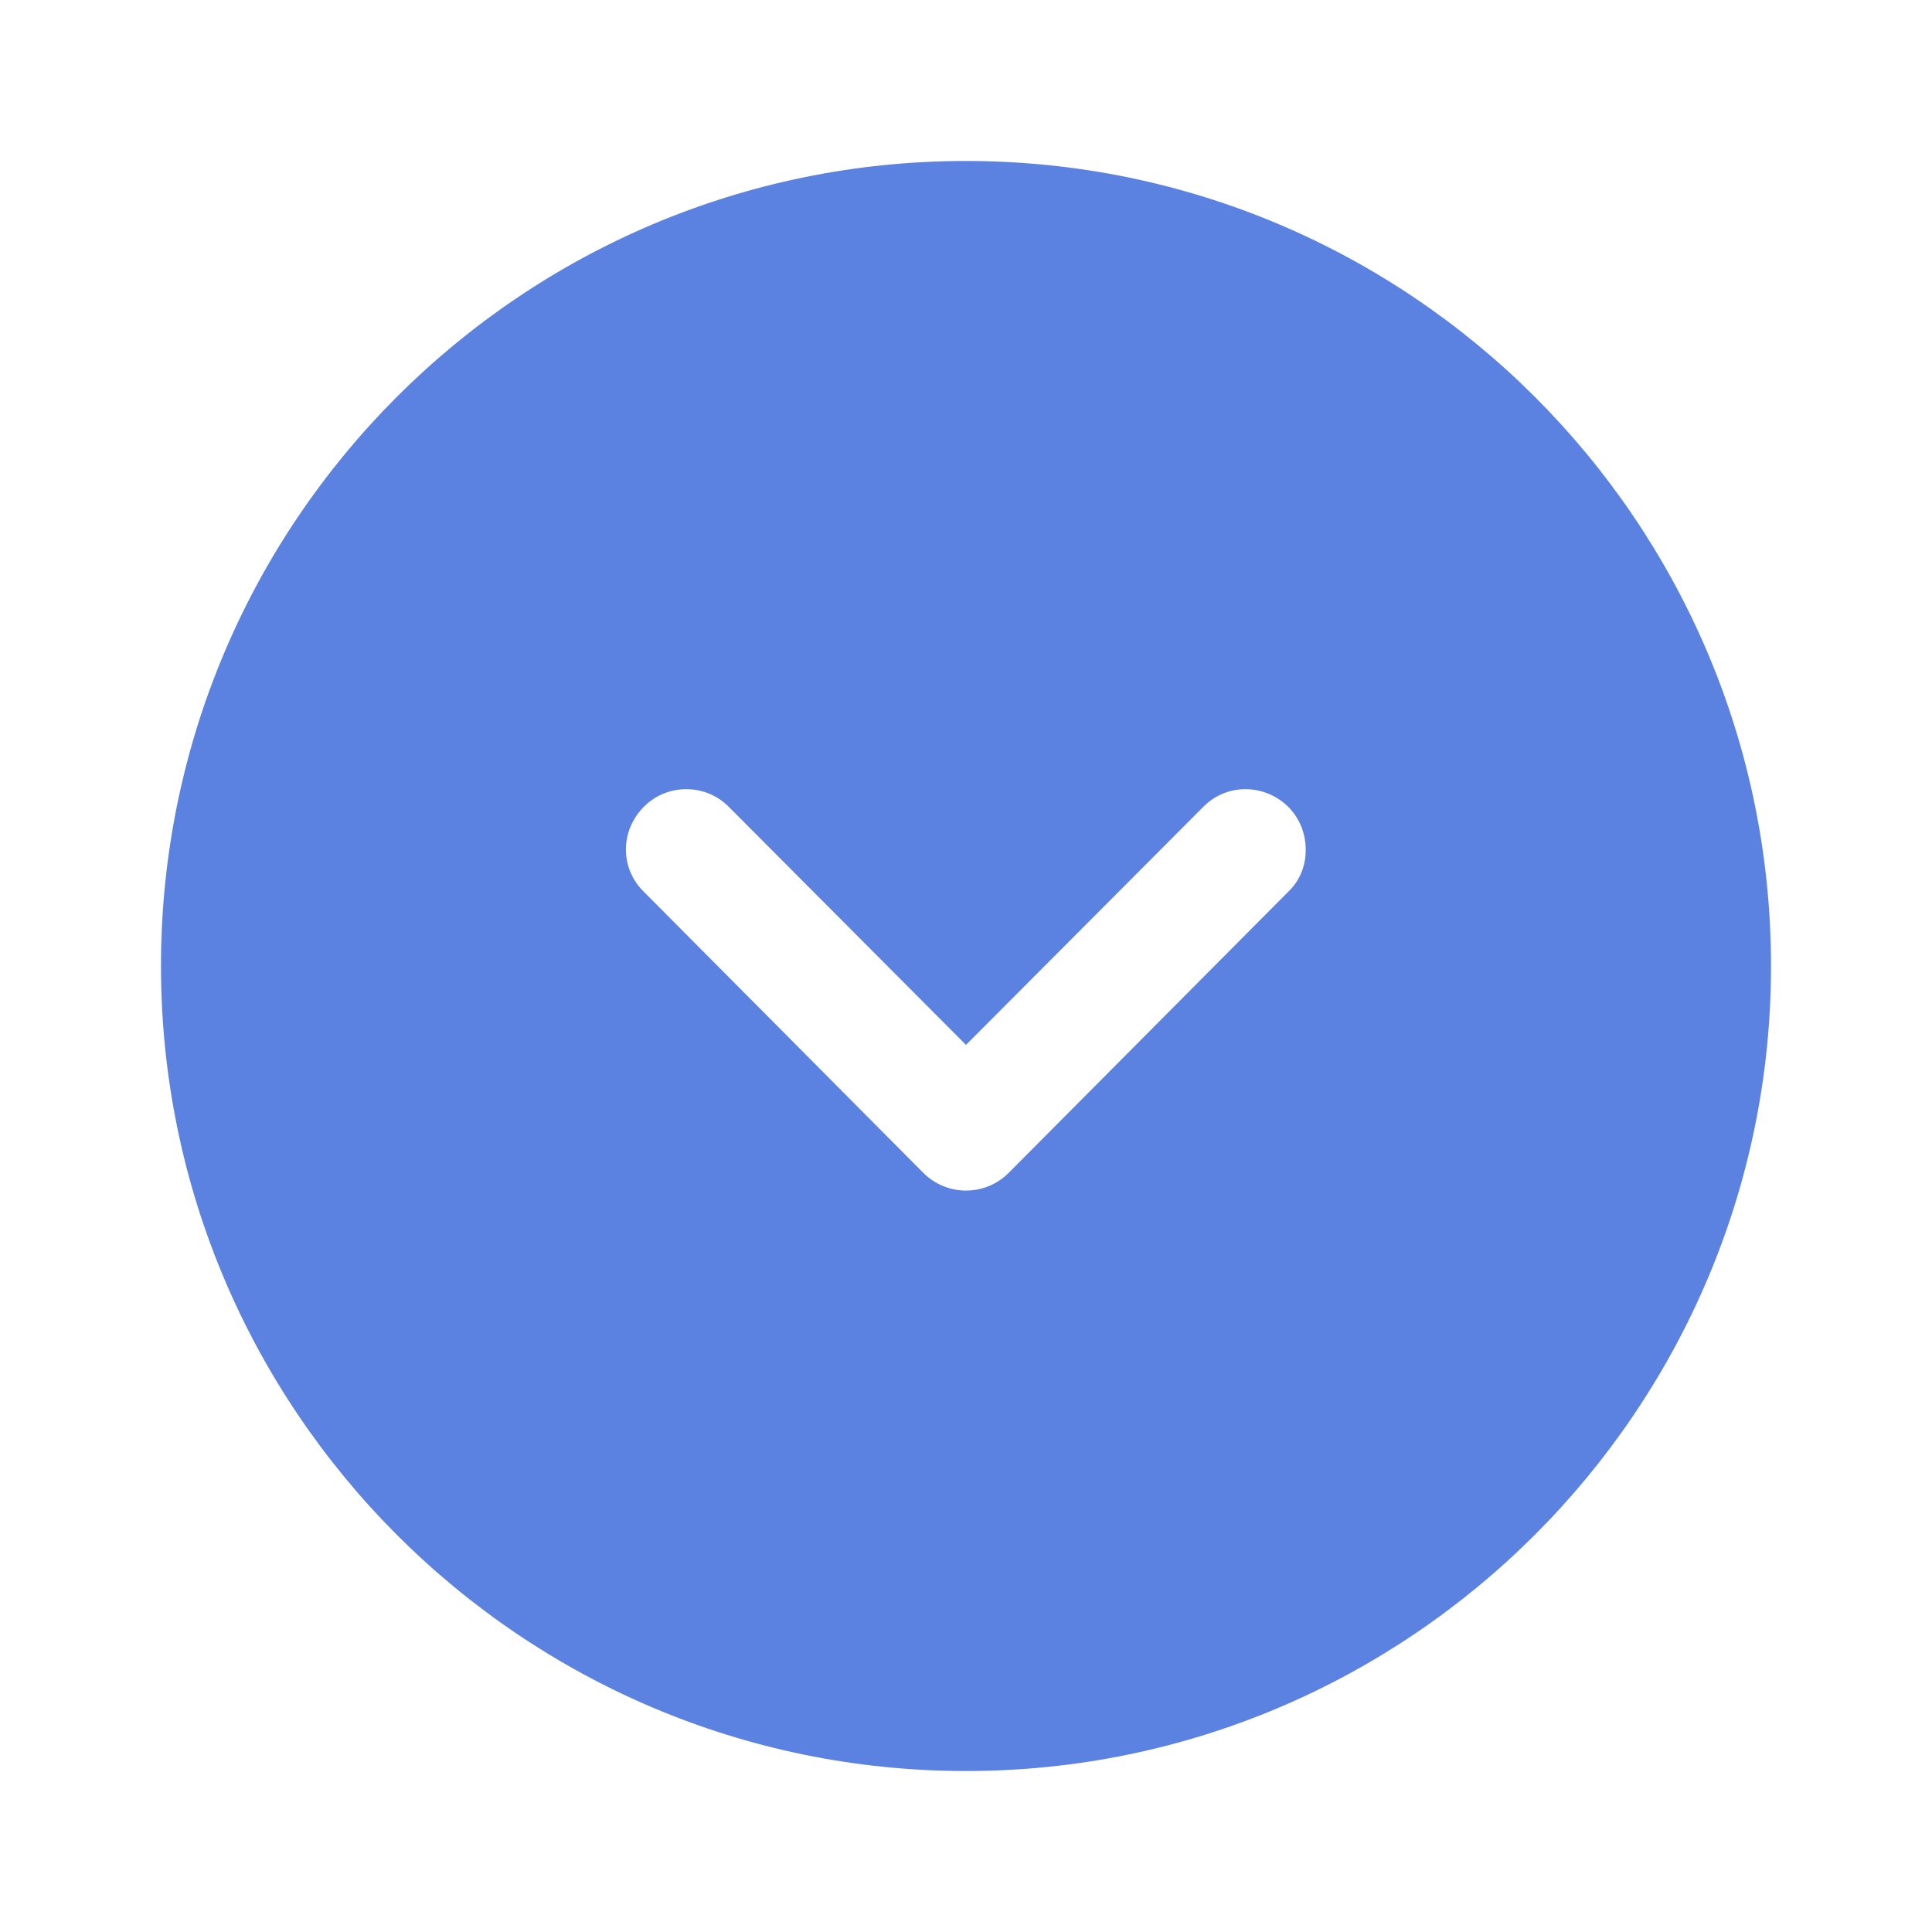 <svg width="25" height="25" viewBox="0 0 25 25" fill="none" xmlns="http://www.w3.org/2000/svg">
<path fill-rule="evenodd" clip-rule="evenodd" d="M12.5 22.917C6.75 22.917 2.083 18.239 2.083 12.5C2.083 6.75 6.75 2.083 12.5 2.083C18.24 2.083 22.917 6.75 22.917 12.5C22.917 18.239 18.24 22.917 12.5 22.917ZM16.667 10.437C16.354 10.135 15.865 10.135 15.563 10.448L12.5 13.521L9.438 10.448C9.136 10.135 8.636 10.135 8.334 10.437C8.021 10.75 8.021 11.239 8.334 11.542L11.948 15.177C12.094 15.323 12.292 15.406 12.5 15.406C12.709 15.406 12.906 15.323 13.052 15.177L16.667 11.542C16.823 11.396 16.896 11.198 16.896 11C16.896 10.792 16.823 10.594 16.667 10.437Z" fill="#5C82E1"/>
</svg>
